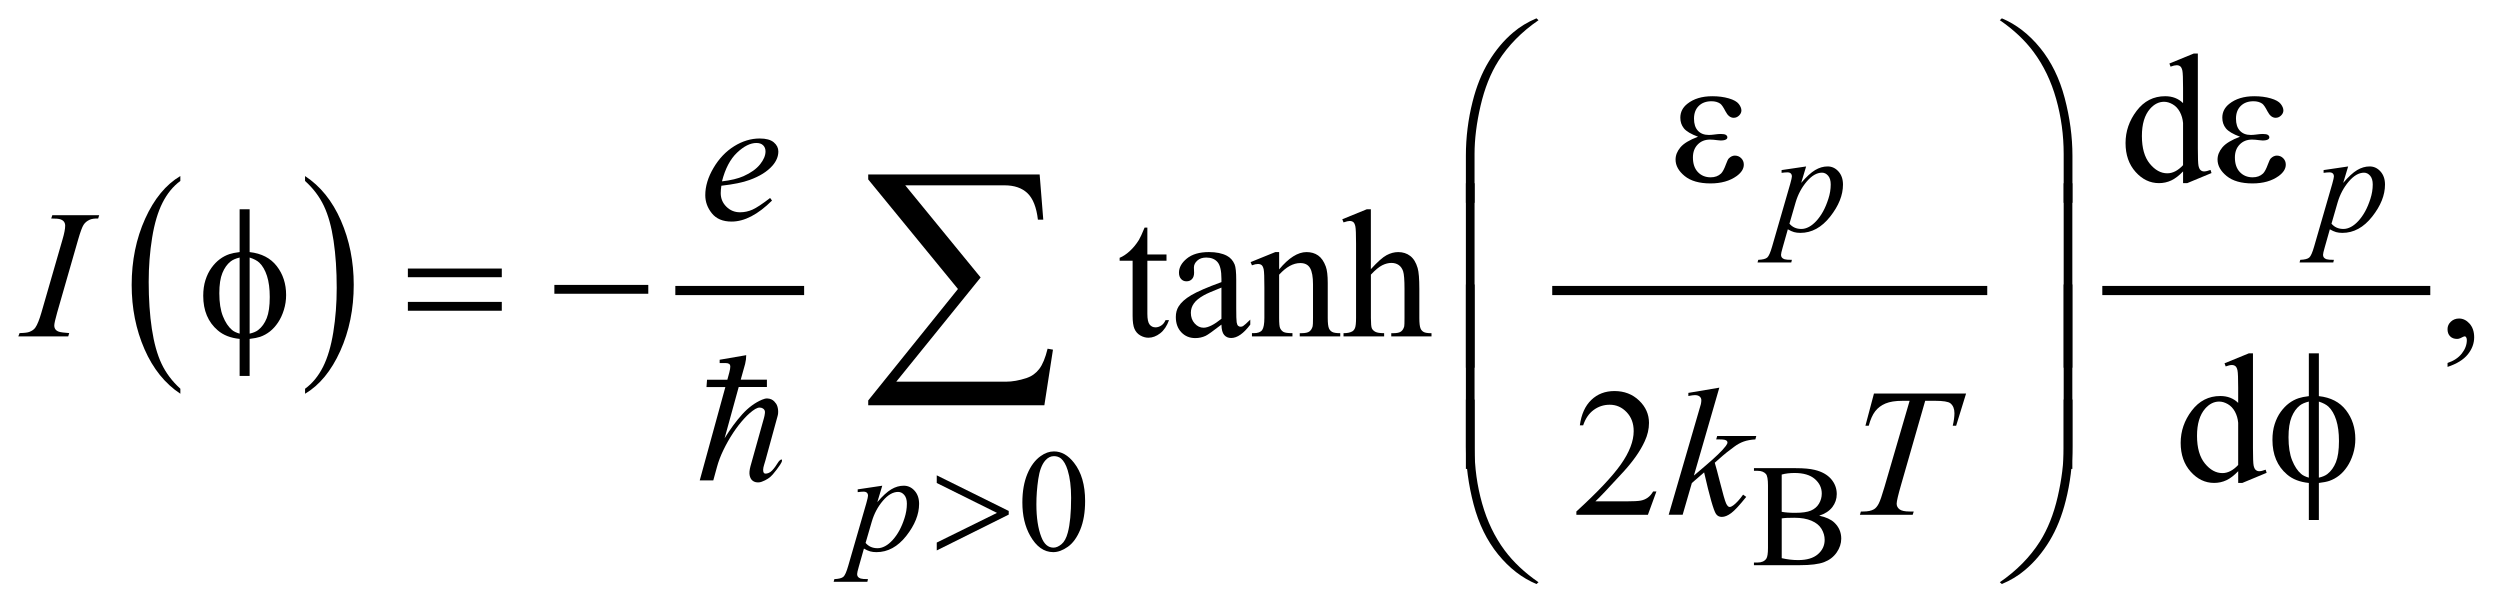 <?xml version="1.0" encoding="UTF-8"?>
<!DOCTYPE svg PUBLIC '-//W3C//DTD SVG 1.0//EN'
          'http://www.w3.org/TR/2001/REC-SVG-20010904/DTD/svg10.dtd'>
<svg stroke-dasharray="none" shape-rendering="auto" xmlns="http://www.w3.org/2000/svg" font-family="'Dialog'" text-rendering="auto" width="215" fill-opacity="1" color-interpolation="auto" color-rendering="auto" preserveAspectRatio="xMidYMid meet" font-size="12px" viewBox="0 0 215 52" fill="black" xmlns:xlink="http://www.w3.org/1999/xlink" stroke="black" image-rendering="auto" stroke-miterlimit="10" stroke-linecap="square" stroke-linejoin="miter" font-style="normal" stroke-width="1" height="52" stroke-dashoffset="0" font-weight="normal" stroke-opacity="1"
><!--Generated by the Batik Graphics2D SVG Generator--><defs id="genericDefs"
  /><g
  ><defs id="defs1"
    ><clipPath clipPathUnits="userSpaceOnUse" id="clipPath1"
      ><path d="M-1 -1 L135.012 -1 L135.012 31.87 L-1 31.87 L-1 -1 Z"
      /></clipPath
      ><clipPath clipPathUnits="userSpaceOnUse" id="clipPath2"
      ><path d="M-0 -0 L-0 30.87 L134.013 30.87 L134.013 -0 Z"
      /></clipPath
    ></defs
    ><g transform="scale(1.576,1.576) translate(1,1)"
    ><path d="M8.842 20.212 L8.842 20.486 C8.005 19.933 7.352 19.123 6.885 18.054 C6.418 16.985 6.185 15.816 6.185 14.545 C6.185 13.224 6.431 12.021 6.921 10.935 C7.412 9.85 8.052 9.073 8.841 8.606 L8.841 8.874 C8.448 9.164 8.124 9.559 7.87 10.06 C7.617 10.561 7.427 11.197 7.302 11.969 C7.177 12.74 7.114 13.544 7.114 14.381 C7.114 15.329 7.172 16.185 7.287 16.95 C7.403 17.715 7.579 18.348 7.817 18.852 C8.055 19.355 8.396 19.809 8.842 20.212 Z" stroke="none" clip-path="url(#clipPath2)"
    /></g
    ><g transform="matrix(1.576,0,0,1.576,1.576,1.576)"
    ><path d="M15.646 8.875 L15.646 8.607 C16.483 9.155 17.135 9.963 17.602 11.032 C18.069 12.101 18.303 13.27 18.303 14.54 C18.303 15.862 18.057 17.066 17.567 18.154 C17.076 19.242 16.436 20.019 15.647 20.487 L15.647 20.213 C16.044 19.924 16.37 19.528 16.624 19.027 C16.877 18.526 17.066 17.89 17.189 17.122 C17.313 16.352 17.374 15.548 17.374 14.706 C17.374 13.763 17.317 12.908 17.203 12.141 C17.089 11.374 16.913 10.739 16.674 10.236 C16.435 9.731 16.092 9.278 15.646 8.875 Z" stroke="none" clip-path="url(#clipPath2)"
    /></g
    ><g stroke-width="0.5" transform="matrix(1.576,0,0,1.576,1.576,1.576)"
    ><line y2="14.853" fill="none" x1="36.102" clip-path="url(#clipPath2)" x2="42.63" y1="14.853"
    /></g
    ><g stroke-width="0.5" transform="matrix(1.576,0,0,1.576,1.576,1.576)"
    ><line y2="14.853" fill="none" x1="83.953" clip-path="url(#clipPath2)" x2="107.191" y1="14.853"
    /></g
    ><g stroke-width="0.5" transform="matrix(1.576,0,0,1.576,1.576,1.576)"
    ><line y2="14.853" fill="none" x1="113.97" clip-path="url(#clipPath2)" x2="131.367" y1="14.853"
    /></g
    ><g stroke-width="0.5" transform="matrix(1.576,0,0,1.576,1.576,1.576)"
    ><path d="M54.789 26.421 C54.789 25.817 54.88 25.298 55.062 24.861 C55.244 24.425 55.486 24.101 55.789 23.887 C56.023 23.718 56.265 23.633 56.515 23.633 C56.921 23.633 57.286 23.84 57.608 24.254 C58.011 24.767 58.213 25.461 58.213 26.338 C58.213 26.952 58.125 27.474 57.948 27.903 C57.771 28.333 57.545 28.644 57.27 28.838 C56.996 29.032 56.73 29.129 56.476 29.129 C55.971 29.129 55.551 28.831 55.215 28.235 C54.931 27.734 54.789 27.129 54.789 26.421 ZM55.554 26.519 C55.554 27.248 55.644 27.842 55.824 28.303 C55.972 28.691 56.194 28.884 56.488 28.884 C56.629 28.884 56.774 28.821 56.926 28.695 C57.077 28.569 57.191 28.358 57.269 28.061 C57.389 27.614 57.449 26.982 57.449 26.167 C57.449 25.563 57.386 25.061 57.261 24.657 C57.167 24.357 57.046 24.145 56.898 24.02 C56.791 23.934 56.662 23.891 56.511 23.891 C56.334 23.891 56.177 23.97 56.038 24.129 C55.851 24.345 55.723 24.685 55.656 25.148 C55.588 25.612 55.554 26.069 55.554 26.519 Z" stroke="none" clip-path="url(#clipPath2)"
    /></g
    ><g stroke-width="0.5" transform="matrix(1.576,0,0,1.576,1.576,1.576)"
    ><path d="M98.271 27.14 C98.638 27.218 98.913 27.343 99.095 27.515 C99.347 27.754 99.474 28.047 99.474 28.393 C99.474 28.656 99.39 28.908 99.224 29.149 C99.057 29.389 98.828 29.565 98.538 29.675 C98.248 29.785 97.805 29.841 97.209 29.841 L94.71 29.841 L94.71 29.696 L94.909 29.696 C95.13 29.696 95.289 29.626 95.386 29.485 C95.446 29.394 95.476 29.201 95.476 28.904 L95.476 25.485 C95.476 25.157 95.438 24.95 95.363 24.864 C95.261 24.75 95.11 24.692 94.91 24.692 L94.711 24.692 L94.711 24.547 L96.999 24.547 C97.426 24.547 97.768 24.578 98.025 24.641 C98.416 24.735 98.713 24.901 98.92 25.139 C99.125 25.377 99.229 25.651 99.229 25.96 C99.229 26.226 99.148 26.463 98.987 26.673 C98.824 26.883 98.587 27.039 98.271 27.14 ZM96.226 26.929 C96.323 26.948 96.432 26.961 96.556 26.97 C96.68 26.98 96.816 26.984 96.964 26.984 C97.344 26.984 97.629 26.943 97.82 26.861 C98.011 26.779 98.158 26.654 98.259 26.485 C98.36 26.316 98.411 26.131 98.411 25.93 C98.411 25.62 98.285 25.357 98.032 25.138 C97.78 24.919 97.412 24.81 96.928 24.81 C96.667 24.81 96.433 24.838 96.225 24.896 L96.225 26.929 ZM96.226 29.458 C96.528 29.528 96.826 29.563 97.121 29.563 C97.592 29.563 97.951 29.458 98.198 29.245 C98.445 29.033 98.569 28.771 98.569 28.459 C98.569 28.254 98.513 28.056 98.401 27.866 C98.289 27.676 98.107 27.526 97.854 27.417 C97.602 27.308 97.29 27.253 96.917 27.253 C96.756 27.253 96.617 27.256 96.503 27.261 C96.389 27.266 96.296 27.276 96.226 27.288 L96.226 29.458 Z" stroke="none" clip-path="url(#clipPath2)"
    /></g
    ><g stroke-width="0.5" transform="matrix(1.576,0,0,1.576,1.576,1.576)"
    ><path d="M118.126 8.354 C117.908 8.582 117.695 8.745 117.487 8.844 C117.278 8.943 117.053 8.993 116.813 8.993 C116.325 8.993 115.899 8.789 115.535 8.381 C115.17 7.973 114.988 7.448 114.988 6.807 C114.988 6.166 115.189 5.58 115.593 5.048 C115.996 4.516 116.515 4.25 117.15 4.25 C117.544 4.25 117.869 4.375 118.126 4.626 L118.126 3.802 C118.126 3.291 118.114 2.977 118.09 2.861 C118.066 2.744 118.027 2.664 117.975 2.622 C117.923 2.58 117.858 2.559 117.78 2.559 C117.696 2.559 117.584 2.585 117.444 2.637 L117.381 2.466 L118.713 1.92 L118.933 1.92 L118.933 7.087 C118.933 7.61 118.945 7.93 118.969 8.045 C118.993 8.161 119.032 8.241 119.086 8.287 C119.14 8.333 119.202 8.355 119.274 8.355 C119.362 8.355 119.479 8.327 119.625 8.272 L119.679 8.443 L118.352 8.994 L118.127 8.994 L118.127 8.354 ZM118.126 8.013 L118.126 5.71 C118.106 5.489 118.048 5.287 117.95 5.105 C117.852 4.923 117.723 4.786 117.562 4.693 C117.401 4.6 117.244 4.554 117.091 4.554 C116.805 4.554 116.549 4.682 116.324 4.939 C116.028 5.277 115.88 5.772 115.88 6.422 C115.88 7.079 116.024 7.582 116.31 7.932 C116.596 8.282 116.915 8.457 117.267 8.457 C117.563 8.457 117.85 8.309 118.126 8.013 Z" stroke="none" clip-path="url(#clipPath2)"
    /></g
    ><g stroke-width="0.5" transform="matrix(1.576,0,0,1.576,1.576,1.576)"
    ><path d="M61.61 11.419 L61.61 12.887 L62.654 12.887 L62.654 13.229 L61.61 13.229 L61.61 16.127 C61.61 16.416 61.652 16.611 61.735 16.713 C61.818 16.814 61.924 16.863 62.055 16.863 C62.162 16.863 62.266 16.83 62.368 16.763 C62.469 16.697 62.547 16.598 62.602 16.468 L62.792 16.468 C62.678 16.786 62.517 17.027 62.309 17.188 C62.101 17.349 61.886 17.429 61.664 17.429 C61.515 17.429 61.368 17.387 61.225 17.305 C61.081 17.222 60.976 17.103 60.908 16.949 C60.84 16.795 60.805 16.556 60.805 16.234 L60.805 13.229 L60.097 13.229 L60.097 13.068 C60.276 12.996 60.459 12.875 60.646 12.705 C60.833 12.534 61 12.331 61.146 12.097 C61.221 11.973 61.325 11.747 61.459 11.419 L61.61 11.419 Z" stroke="none" clip-path="url(#clipPath2)"
    /></g
    ><g stroke-width="0.5" transform="matrix(1.576,0,0,1.576,1.576,1.576)"
    ><path d="M65.652 16.713 C65.194 17.067 64.905 17.272 64.788 17.327 C64.612 17.408 64.425 17.449 64.227 17.449 C63.917 17.449 63.663 17.344 63.463 17.132 C63.263 16.921 63.163 16.643 63.163 16.298 C63.163 16.08 63.212 15.891 63.309 15.732 C63.443 15.511 63.674 15.302 64.005 15.107 C64.335 14.912 64.884 14.674 65.652 14.395 L65.652 14.22 C65.652 13.775 65.581 13.469 65.44 13.303 C65.298 13.137 65.093 13.054 64.823 13.054 C64.618 13.054 64.455 13.109 64.335 13.22 C64.211 13.33 64.15 13.457 64.15 13.6 L64.16 13.883 C64.16 14.032 64.121 14.148 64.045 14.229 C63.968 14.311 63.868 14.351 63.745 14.351 C63.624 14.351 63.526 14.309 63.45 14.224 C63.374 14.14 63.335 14.024 63.335 13.878 C63.335 13.598 63.479 13.341 63.765 13.107 C64.051 12.873 64.453 12.755 64.971 12.755 C65.368 12.755 65.693 12.822 65.947 12.955 C66.139 13.056 66.28 13.214 66.371 13.428 C66.43 13.568 66.459 13.854 66.459 14.287 L66.459 15.805 C66.459 16.231 66.467 16.492 66.483 16.588 C66.5 16.684 66.526 16.748 66.564 16.78 C66.602 16.813 66.645 16.829 66.693 16.829 C66.745 16.829 66.791 16.818 66.83 16.795 C66.898 16.753 67.03 16.635 67.226 16.44 L67.226 16.713 C66.861 17.2 66.513 17.444 66.182 17.444 C66.022 17.444 65.895 17.388 65.801 17.278 C65.707 17.168 65.656 16.98 65.652 16.713 ZM65.652 16.396 L65.652 14.693 C65.161 14.888 64.843 15.026 64.7 15.108 C64.443 15.251 64.259 15.4 64.149 15.557 C64.038 15.713 63.983 15.884 63.983 16.069 C63.983 16.303 64.053 16.498 64.193 16.652 C64.333 16.806 64.494 16.883 64.676 16.883 C64.923 16.883 65.249 16.721 65.652 16.396 Z" stroke="none" clip-path="url(#clipPath2)"
    /></g
    ><g stroke-width="0.5" transform="matrix(1.576,0,0,1.576,1.576,1.576)"
    ><path d="M68.799 13.703 C69.322 13.072 69.821 12.756 70.297 12.756 C70.541 12.756 70.751 12.817 70.927 12.939 C71.103 13.061 71.242 13.262 71.346 13.542 C71.418 13.737 71.453 14.037 71.453 14.44 L71.453 16.348 C71.453 16.631 71.476 16.823 71.521 16.923 C71.557 17.005 71.615 17.069 71.695 17.113 C71.774 17.159 71.922 17.181 72.136 17.181 L72.136 17.357 L69.925 17.357 L69.925 17.181 L70.018 17.181 C70.226 17.181 70.372 17.15 70.455 17.086 C70.538 17.022 70.596 16.929 70.629 16.805 C70.642 16.756 70.649 16.604 70.649 16.347 L70.649 14.517 C70.649 14.11 70.596 13.815 70.49 13.631 C70.385 13.447 70.207 13.355 69.956 13.355 C69.569 13.355 69.184 13.567 68.8 13.989 L68.8 16.346 C68.8 16.649 68.818 16.835 68.854 16.907 C68.899 17.002 68.961 17.071 69.042 17.115 C69.123 17.159 69.283 17.18 69.527 17.18 L69.527 17.356 L67.317 17.356 L67.317 17.18 L67.415 17.18 C67.643 17.18 67.796 17.122 67.876 17.007 C67.955 16.892 67.995 16.671 67.995 16.346 L67.995 14.687 C67.995 14.15 67.983 13.824 67.959 13.707 C67.935 13.59 67.896 13.51 67.847 13.468 C67.796 13.426 67.729 13.405 67.644 13.405 C67.553 13.405 67.444 13.429 67.317 13.478 L67.244 13.303 L68.591 12.756 L68.801 12.756 L68.801 13.703 Z" stroke="none" clip-path="url(#clipPath2)"
    /></g
    ><g stroke-width="0.5" transform="matrix(1.576,0,0,1.576,1.576,1.576)"
    ><path d="M73.806 10.419 L73.806 13.688 C74.167 13.291 74.453 13.037 74.665 12.924 C74.876 12.812 75.088 12.756 75.299 12.756 C75.553 12.756 75.771 12.826 75.953 12.966 C76.136 13.106 76.27 13.325 76.358 13.625 C76.42 13.833 76.451 14.214 76.451 14.767 L76.451 16.348 C76.451 16.631 76.473 16.825 76.519 16.928 C76.551 17.006 76.607 17.069 76.685 17.114 C76.763 17.16 76.906 17.182 77.115 17.182 L77.115 17.358 L74.919 17.358 L74.919 17.182 L75.022 17.182 C75.23 17.182 75.375 17.151 75.456 17.087 C75.538 17.024 75.595 16.93 75.627 16.806 C75.637 16.754 75.642 16.602 75.642 16.348 L75.642 14.767 C75.642 14.279 75.617 13.959 75.567 13.806 C75.516 13.653 75.436 13.538 75.325 13.462 C75.215 13.386 75.082 13.347 74.926 13.347 C74.766 13.347 74.6 13.389 74.428 13.474 C74.255 13.559 74.049 13.729 73.808 13.986 L73.808 16.348 C73.808 16.654 73.826 16.844 73.86 16.918 C73.894 16.993 73.958 17.056 74.05 17.106 C74.143 17.156 74.303 17.181 74.53 17.181 L74.53 17.357 L72.314 17.357 L72.314 17.181 C72.512 17.181 72.668 17.151 72.783 17.088 C72.847 17.056 72.9 16.994 72.939 16.902 C72.978 16.811 72.998 16.626 72.998 16.346 L72.998 12.301 C72.998 11.79 72.985 11.476 72.961 11.36 C72.937 11.243 72.899 11.163 72.849 11.121 C72.798 11.079 72.731 11.058 72.647 11.058 C72.579 11.058 72.467 11.084 72.315 11.136 L72.247 10.965 L73.584 10.419 L73.806 10.419 Z" stroke="none" clip-path="url(#clipPath2)"
    /></g
    ><g stroke-width="0.5" transform="matrix(1.576,0,0,1.576,1.576,1.576)"
    ><path d="M132.559 19.021 L132.559 18.806 C132.894 18.696 133.154 18.524 133.337 18.291 C133.52 18.058 133.612 17.812 133.612 17.552 C133.612 17.49 133.597 17.438 133.568 17.396 C133.546 17.367 133.523 17.352 133.5 17.352 C133.465 17.352 133.387 17.384 133.266 17.45 C133.207 17.479 133.146 17.494 133.08 17.494 C132.921 17.494 132.794 17.447 132.7 17.352 C132.605 17.257 132.558 17.127 132.558 16.961 C132.558 16.802 132.619 16.665 132.741 16.552 C132.863 16.438 133.012 16.381 133.187 16.381 C133.402 16.381 133.593 16.475 133.761 16.661 C133.928 16.849 134.012 17.097 134.012 17.405 C134.012 17.74 133.896 18.051 133.663 18.34 C133.431 18.627 133.063 18.855 132.559 19.021 Z" stroke="none" clip-path="url(#clipPath2)"
    /></g
    ><g stroke-width="0.5" transform="matrix(1.576,0,0,1.576,1.576,1.576)"
    ><path d="M121.134 24.713 C120.916 24.942 120.703 25.105 120.495 25.204 C120.286 25.303 120.061 25.352 119.821 25.352 C119.333 25.352 118.907 25.148 118.543 24.74 C118.178 24.332 117.996 23.807 117.996 23.167 C117.996 22.527 118.197 21.939 118.601 21.408 C119.004 20.876 119.523 20.61 120.158 20.61 C120.552 20.61 120.877 20.735 121.134 20.985 L121.134 20.161 C121.134 19.65 121.122 19.337 121.098 19.22 C121.074 19.103 121.035 19.023 120.983 18.981 C120.931 18.939 120.866 18.918 120.788 18.918 C120.704 18.918 120.592 18.944 120.452 18.996 L120.389 18.825 L121.721 18.279 L121.941 18.279 L121.941 23.445 C121.941 23.969 121.953 24.289 121.977 24.404 C122.001 24.519 122.04 24.6 122.094 24.645 C122.148 24.691 122.21 24.713 122.282 24.713 C122.37 24.713 122.487 24.686 122.633 24.63 L122.687 24.801 L121.36 25.353 L121.135 25.353 L121.135 24.713 ZM121.134 24.373 L121.134 22.07 C121.114 21.848 121.056 21.647 120.958 21.465 C120.86 21.283 120.731 21.146 120.57 21.053 C120.409 20.96 120.252 20.913 120.099 20.913 C119.813 20.913 119.557 21.042 119.332 21.299 C119.036 21.638 118.888 22.132 118.888 22.782 C118.888 23.439 119.032 23.942 119.318 24.292 C119.604 24.642 119.923 24.816 120.275 24.816 C120.571 24.816 120.857 24.668 121.134 24.373 Z" stroke="none" clip-path="url(#clipPath2)"
    /></g
    ><g stroke-width="0.5" transform="matrix(1.576,0,0,1.576,1.576,1.576)"
    ><path d="M89.388 25.818 L88.924 27.091 L85.02 27.091 L85.02 26.91 C86.168 25.863 86.977 25.008 87.446 24.344 C87.914 23.681 88.148 23.074 88.148 22.525 C88.148 22.105 88.02 21.76 87.763 21.491 C87.505 21.22 87.198 21.086 86.84 21.086 C86.515 21.086 86.223 21.181 85.964 21.371 C85.705 21.561 85.514 21.841 85.391 22.208 L85.21 22.208 C85.291 21.606 85.5 21.145 85.837 20.822 C86.174 20.499 86.594 20.339 87.099 20.339 C87.636 20.339 88.083 20.512 88.444 20.857 C88.803 21.202 88.983 21.608 88.983 22.077 C88.983 22.412 88.905 22.747 88.749 23.082 C88.508 23.609 88.118 24.167 87.578 24.756 C86.767 25.641 86.262 26.174 86.059 26.357 L87.787 26.357 C88.139 26.357 88.386 26.343 88.527 26.318 C88.669 26.292 88.796 26.239 88.91 26.159 C89.024 26.08 89.123 25.967 89.208 25.82 L89.388 25.82 Z" stroke="none" clip-path="url(#clipPath2)"
    /></g
    ><g stroke-width="0.5" transform="matrix(1.576,0,0,1.576,1.576,1.576)"
    ><path d="M97.558 8.083 L97.288 8.98 C97.572 8.647 97.825 8.414 98.048 8.281 C98.271 8.149 98.497 8.082 98.73 8.082 C98.961 8.082 99.159 8.174 99.323 8.357 C99.487 8.541 99.569 8.779 99.569 9.073 C99.569 9.646 99.337 10.228 98.87 10.82 C98.404 11.412 97.862 11.708 97.242 11.708 C97.112 11.708 96.997 11.693 96.896 11.665 C96.796 11.636 96.684 11.585 96.559 11.513 L96.274 12.52 C96.216 12.717 96.188 12.846 96.188 12.906 C96.188 12.963 96.203 13.012 96.233 13.052 C96.262 13.092 96.311 13.123 96.379 13.146 C96.446 13.168 96.58 13.179 96.781 13.179 L96.746 13.324 L94.906 13.324 L94.945 13.179 C95.187 13.169 95.351 13.127 95.435 13.054 C95.52 12.981 95.609 12.779 95.703 12.449 L96.691 9.03 C96.751 8.814 96.781 8.68 96.781 8.628 C96.781 8.558 96.76 8.503 96.72 8.464 C96.679 8.425 96.617 8.405 96.534 8.405 C96.458 8.405 96.352 8.414 96.218 8.432 L96.218 8.281 L97.558 8.083 ZM96.648 11.205 C96.809 11.397 97.026 11.494 97.299 11.494 C97.435 11.494 97.572 11.456 97.713 11.381 C97.854 11.306 97.991 11.194 98.125 11.046 C98.259 10.898 98.379 10.727 98.486 10.533 C98.592 10.339 98.688 10.111 98.772 9.848 C98.858 9.584 98.9 9.324 98.9 9.066 C98.9 8.858 98.853 8.698 98.758 8.588 C98.662 8.477 98.551 8.422 98.424 8.422 C98.143 8.422 97.864 8.584 97.59 8.906 C97.316 9.229 97.114 9.606 96.986 10.038 L96.648 11.205 Z" stroke="none" clip-path="url(#clipPath2)"
    /></g
    ><g stroke-width="0.5" transform="matrix(1.576,0,0,1.576,1.576,1.576)"
    ><path d="M127.135 8.083 L126.865 8.98 C127.149 8.647 127.402 8.414 127.625 8.281 C127.848 8.149 128.074 8.082 128.307 8.082 C128.538 8.082 128.736 8.174 128.9 8.357 C129.064 8.541 129.146 8.779 129.146 9.073 C129.146 9.646 128.914 10.228 128.447 10.82 C127.981 11.412 127.439 11.708 126.819 11.708 C126.689 11.708 126.574 11.693 126.473 11.665 C126.373 11.636 126.261 11.585 126.136 11.513 L125.851 12.52 C125.793 12.717 125.765 12.846 125.765 12.906 C125.765 12.963 125.78 13.012 125.81 13.052 C125.839 13.092 125.888 13.123 125.956 13.146 C126.023 13.168 126.157 13.179 126.358 13.179 L126.323 13.324 L124.483 13.324 L124.522 13.179 C124.764 13.169 124.928 13.127 125.012 13.054 C125.097 12.981 125.186 12.779 125.28 12.449 L126.268 9.03 C126.328 8.814 126.358 8.68 126.358 8.628 C126.358 8.558 126.337 8.503 126.297 8.464 C126.256 8.425 126.194 8.405 126.111 8.405 C126.035 8.405 125.929 8.414 125.795 8.432 L125.795 8.281 L127.135 8.083 ZM126.226 11.205 C126.387 11.397 126.604 11.494 126.877 11.494 C127.013 11.494 127.15 11.456 127.291 11.381 C127.432 11.306 127.569 11.194 127.703 11.046 C127.837 10.898 127.957 10.727 128.064 10.533 C128.17 10.339 128.266 10.111 128.35 9.848 C128.435 9.585 128.477 9.325 128.477 9.067 C128.477 8.859 128.43 8.699 128.335 8.589 C128.239 8.478 128.128 8.423 128.001 8.423 C127.72 8.423 127.441 8.585 127.167 8.907 C126.893 9.23 126.691 9.607 126.563 10.039 L126.226 11.205 Z" stroke="none" clip-path="url(#clipPath2)"
    /></g
    ><g stroke-width="0.5" transform="matrix(1.576,0,0,1.576,1.576,1.576)"
    ><path d="M47.144 25.504 L46.874 26.401 C47.158 26.068 47.411 25.836 47.634 25.703 C47.856 25.57 48.084 25.504 48.315 25.504 C48.546 25.504 48.745 25.596 48.908 25.779 C49.072 25.962 49.154 26.201 49.154 26.495 C49.154 27.067 48.921 27.649 48.455 28.242 C47.989 28.834 47.446 29.13 46.827 29.13 C46.697 29.13 46.581 29.115 46.481 29.087 C46.381 29.059 46.268 29.008 46.143 28.935 L45.858 29.942 C45.8 30.14 45.772 30.269 45.772 30.329 C45.772 30.387 45.787 30.434 45.817 30.475 C45.847 30.515 45.896 30.546 45.963 30.569 C46.031 30.59 46.165 30.602 46.365 30.602 L46.33 30.747 L44.491 30.747 L44.53 30.602 C44.772 30.591 44.935 30.549 45.02 30.477 C45.105 30.404 45.194 30.203 45.288 29.872 L46.276 26.453 C46.336 26.237 46.366 26.103 46.366 26.051 C46.366 25.981 46.346 25.927 46.305 25.888 C46.264 25.849 46.203 25.829 46.119 25.829 C46.044 25.829 45.938 25.838 45.803 25.856 L45.803 25.704 L47.144 25.504 ZM46.234 28.626 C46.396 28.819 46.613 28.915 46.886 28.915 C47.022 28.915 47.159 28.878 47.3 28.802 C47.441 28.727 47.578 28.614 47.712 28.466 C47.846 28.319 47.966 28.147 48.073 27.953 C48.18 27.759 48.276 27.531 48.36 27.267 C48.444 27.004 48.487 26.745 48.487 26.487 C48.487 26.279 48.44 26.12 48.344 26.008 C48.249 25.898 48.137 25.843 48.01 25.843 C47.729 25.843 47.451 26.004 47.177 26.326 C46.903 26.649 46.701 27.026 46.574 27.458 L46.234 28.626 Z" stroke="none" clip-path="url(#clipPath2)"
    /></g
    ><g stroke-width="0.5" transform="matrix(1.576,0,0,1.576,1.576,1.576)"
    ><path d="M38.363 9.135 C38.34 9.298 38.329 9.432 38.329 9.54 C38.329 9.83 38.432 10.076 38.637 10.279 C38.842 10.483 39.091 10.584 39.384 10.584 C39.618 10.584 39.843 10.536 40.06 10.44 C40.276 10.344 40.598 10.132 41.024 9.803 L41.127 9.945 C40.356 10.709 39.621 11.091 38.921 11.091 C38.446 11.091 38.088 10.941 37.847 10.642 C37.606 10.343 37.486 10.013 37.486 9.651 C37.486 9.167 37.635 8.671 37.935 8.163 C38.234 7.655 38.61 7.261 39.062 6.979 C39.514 6.698 39.979 6.557 40.458 6.557 C40.803 6.557 41.058 6.627 41.224 6.767 C41.39 6.907 41.473 7.073 41.473 7.265 C41.473 7.535 41.366 7.794 41.151 8.041 C40.868 8.363 40.451 8.623 39.901 8.821 C39.536 8.956 39.023 9.06 38.363 9.135 ZM38.397 8.896 C38.878 8.841 39.271 8.747 39.573 8.613 C39.973 8.434 40.273 8.22 40.473 7.971 C40.673 7.722 40.773 7.486 40.773 7.261 C40.773 7.124 40.73 7.014 40.644 6.929 C40.558 6.844 40.435 6.802 40.276 6.802 C39.944 6.802 39.592 6.978 39.219 7.331 C38.846 7.684 38.573 8.206 38.397 8.896 Z" stroke="none" clip-path="url(#clipPath2)"
    /></g
    ><g stroke-width="0.5" transform="matrix(1.576,0,0,1.576,1.576,1.576)"
    ><path d="M2.777 17.176 L2.723 17.357 L0 17.357 L0.068 17.176 C0.341 17.17 0.522 17.147 0.61 17.108 C0.753 17.053 0.859 16.976 0.927 16.879 C1.034 16.727 1.145 16.453 1.259 16.06 L2.411 12.069 C2.509 11.737 2.557 11.486 2.557 11.318 C2.557 11.234 2.536 11.162 2.494 11.103 C2.452 11.044 2.387 11 2.301 10.969 C2.215 10.938 2.047 10.923 1.796 10.923 L1.854 10.743 L4.412 10.743 L4.358 10.923 C4.15 10.92 3.995 10.943 3.894 10.991 C3.748 11.056 3.636 11.149 3.56 11.269 C3.483 11.389 3.385 11.656 3.265 12.069 L2.118 16.06 C2.014 16.427 1.962 16.662 1.962 16.762 C1.962 16.844 1.983 16.913 2.023 16.97 C2.064 17.027 2.129 17.071 2.218 17.102 C2.308 17.131 2.494 17.157 2.777 17.176 Z" stroke="none" clip-path="url(#clipPath2)"
    /></g
    ><g stroke-width="0.5" transform="matrix(1.576,0,0,1.576,1.576,1.576)"
    ><path d="M92.821 20.154 L91.434 24.95 L91.991 24.476 C92.599 23.962 92.995 23.581 93.177 23.334 C93.236 23.253 93.265 23.191 93.265 23.148 C93.265 23.119 93.255 23.091 93.236 23.065 C93.216 23.04 93.178 23.018 93.122 23.002 C93.065 22.986 92.965 22.978 92.822 22.978 L92.65 22.978 L92.704 22.792 L94.837 22.792 L94.788 22.978 C94.544 22.992 94.333 23.03 94.155 23.093 C93.978 23.156 93.806 23.249 93.64 23.373 C93.312 23.617 93.095 23.786 92.991 23.881 L92.572 24.251 C92.643 24.485 92.731 24.813 92.836 25.232 C93.011 25.927 93.13 26.34 93.191 26.471 C93.254 26.601 93.317 26.665 93.381 26.665 C93.437 26.665 93.501 26.638 93.576 26.582 C93.745 26.459 93.926 26.262 94.118 25.992 L94.289 26.114 C93.935 26.559 93.662 26.853 93.474 26.995 C93.286 27.136 93.113 27.207 92.956 27.207 C92.82 27.207 92.714 27.153 92.64 27.046 C92.509 26.855 92.293 26.098 91.991 24.777 L91.322 25.357 L90.82 27.089 L90.058 27.089 L91.678 21.522 L91.815 21.049 C91.832 20.968 91.839 20.896 91.839 20.834 C91.839 20.756 91.809 20.691 91.749 20.639 C91.688 20.587 91.602 20.561 91.487 20.561 C91.413 20.561 91.294 20.578 91.131 20.61 L91.131 20.439 L92.821 20.154 Z" stroke="none" clip-path="url(#clipPath2)"
    /></g
    ><g stroke-width="0.5" transform="matrix(1.576,0,0,1.576,1.576,1.576)"
    ><path d="M101.259 20.475 L106.286 20.475 L105.744 22.232 L105.558 22.232 C105.62 21.975 105.651 21.746 105.651 21.544 C105.651 21.307 105.578 21.128 105.431 21.008 C105.321 20.917 105.035 20.871 104.577 20.871 L104.055 20.871 L102.747 25.428 C102.581 26.001 102.498 26.354 102.498 26.487 C102.498 26.611 102.55 26.713 102.654 26.793 C102.758 26.872 102.941 26.912 103.205 26.912 L103.43 26.912 L103.371 27.093 L100.492 27.093 L100.546 26.912 L100.673 26.912 C100.926 26.912 101.121 26.872 101.258 26.79 C101.353 26.735 101.438 26.635 101.515 26.49 C101.591 26.345 101.698 26.039 101.834 25.57 L103.205 20.872 L102.809 20.872 C102.429 20.872 102.122 20.921 101.889 21.018 C101.657 21.116 101.469 21.257 101.326 21.443 C101.183 21.628 101.066 21.891 100.974 22.233 L100.793 22.233 L101.259 20.475 Z" stroke="none" clip-path="url(#clipPath2)"
    /></g
    ><g stroke-width="0.5" transform="matrix(1.576,0,0,1.576,1.576,1.576)"
    ><path d="M50.117 29.037 L50.117 28.607 L53.404 26.988 L50.117 25.356 L50.117 24.938 L54.045 26.882 L54.045 27.081 L50.117 29.037 Z" stroke="none" clip-path="url(#clipPath2)"
    /></g
    ><g stroke-width="0.5" transform="matrix(1.576,0,0,1.576,1.576,1.576)"
    ><path d="M91.659 6.461 C91.275 6.318 91.018 6.165 90.888 6.003 C90.757 5.84 90.693 5.647 90.693 5.422 C90.693 5.119 90.82 4.867 91.073 4.666 C91.419 4.39 91.872 4.251 92.435 4.251 C92.77 4.251 93.071 4.29 93.337 4.368 C93.605 4.446 93.785 4.548 93.882 4.673 C93.978 4.798 94.026 4.916 94.026 5.027 C94.026 5.128 93.984 5.22 93.899 5.303 C93.814 5.386 93.716 5.428 93.606 5.428 C93.427 5.428 93.279 5.311 93.16 5.079 C93.041 4.847 92.943 4.704 92.865 4.652 C92.738 4.568 92.582 4.525 92.396 4.525 C92.103 4.525 91.871 4.61 91.698 4.781 C91.526 4.951 91.439 5.183 91.439 5.476 C91.439 5.763 91.511 5.982 91.654 6.135 C91.798 6.288 91.994 6.364 92.245 6.364 C92.33 6.364 92.422 6.358 92.523 6.344 C92.682 6.322 92.807 6.31 92.899 6.31 C93.039 6.31 93.133 6.328 93.184 6.364 C93.235 6.4 93.259 6.442 93.259 6.491 C93.259 6.54 93.238 6.577 93.196 6.603 C93.137 6.645 93.036 6.666 92.889 6.666 C92.856 6.666 92.802 6.661 92.728 6.651 C92.558 6.628 92.42 6.617 92.313 6.617 C92.04 6.617 91.816 6.706 91.642 6.885 C91.467 7.064 91.38 7.3 91.38 7.593 C91.38 7.934 91.471 8.2 91.651 8.391 C91.832 8.581 92.065 8.676 92.351 8.676 C92.581 8.676 92.771 8.606 92.917 8.467 C93.001 8.385 93.091 8.217 93.185 7.959 C93.248 7.79 93.297 7.686 93.336 7.647 C93.44 7.543 93.551 7.491 93.668 7.491 C93.805 7.491 93.92 7.538 94.015 7.633 C94.11 7.728 94.157 7.844 94.157 7.984 C94.157 8.209 94.028 8.415 93.771 8.604 C93.397 8.874 92.92 9.009 92.341 9.009 C91.729 9.009 91.258 8.874 90.928 8.604 C90.598 8.334 90.433 8.035 90.433 7.707 C90.433 7.473 90.522 7.25 90.699 7.039 C90.878 6.826 91.197 6.634 91.659 6.461 Z" stroke="none" clip-path="url(#clipPath2)"
    /></g
    ><g stroke-width="0.5" transform="matrix(1.576,0,0,1.576,1.576,1.576)"
    ><path d="M121.234 6.461 C120.85 6.318 120.593 6.165 120.463 6.003 C120.332 5.84 120.268 5.647 120.268 5.422 C120.268 5.119 120.395 4.867 120.648 4.666 C120.994 4.39 121.447 4.251 122.01 4.251 C122.345 4.251 122.646 4.29 122.912 4.368 C123.18 4.446 123.36 4.548 123.457 4.673 C123.553 4.798 123.601 4.916 123.601 5.027 C123.601 5.128 123.559 5.22 123.474 5.303 C123.389 5.386 123.291 5.428 123.181 5.428 C123.002 5.428 122.854 5.311 122.735 5.079 C122.616 4.847 122.518 4.704 122.44 4.652 C122.313 4.568 122.157 4.525 121.971 4.525 C121.678 4.525 121.446 4.61 121.273 4.781 C121.101 4.951 121.014 5.183 121.014 5.476 C121.014 5.763 121.086 5.982 121.229 6.135 C121.373 6.288 121.569 6.364 121.82 6.364 C121.905 6.364 121.997 6.358 122.098 6.344 C122.257 6.322 122.382 6.31 122.474 6.31 C122.614 6.31 122.708 6.328 122.759 6.364 C122.81 6.4 122.834 6.442 122.834 6.491 C122.834 6.54 122.813 6.577 122.771 6.603 C122.712 6.645 122.611 6.666 122.464 6.666 C122.431 6.666 122.377 6.661 122.303 6.651 C122.133 6.628 121.995 6.617 121.888 6.617 C121.615 6.617 121.391 6.706 121.217 6.885 C121.042 7.064 120.955 7.3 120.955 7.593 C120.955 7.934 121.046 8.2 121.226 8.391 C121.407 8.581 121.64 8.676 121.926 8.676 C122.156 8.676 122.346 8.606 122.492 8.467 C122.576 8.385 122.666 8.217 122.76 7.959 C122.823 7.79 122.872 7.686 122.911 7.647 C123.015 7.543 123.126 7.491 123.243 7.491 C123.38 7.491 123.495 7.538 123.59 7.633 C123.685 7.728 123.732 7.844 123.732 7.984 C123.732 8.209 123.603 8.415 123.346 8.604 C122.972 8.874 122.495 9.009 121.916 9.009 C121.304 9.009 120.833 8.874 120.503 8.604 C120.173 8.334 120.008 8.035 120.008 7.707 C120.008 7.473 120.097 7.25 120.274 7.039 C120.453 6.826 120.772 6.634 121.234 6.461 Z" stroke="none" clip-path="url(#clipPath2)"
    /></g
    ><g stroke-width="0.5" transform="matrix(1.576,0,0,1.576,1.576,1.576)"
    ><path d="M78.991 10.065 L78.991 7.499 C78.991 6.497 79.113 5.513 79.357 4.547 C79.565 3.717 79.858 2.989 80.238 2.361 C80.617 1.734 81.06 1.205 81.567 0.776 C81.938 0.46 82.363 0.202 82.842 0 L82.954 0.103 C82.036 0.734 81.308 1.474 80.767 2.323 C80.337 3.003 80.013 3.818 79.793 4.767 C79.573 5.716 79.464 6.595 79.464 7.402 L79.464 10.066 L78.991 10.066 Z" stroke="none" clip-path="url(#clipPath2)"
    /></g
    ><g stroke-width="0.5" transform="matrix(1.576,0,0,1.576,1.576,1.576)"
    ><path d="M112.09 10.065 L111.612 10.065 L111.612 7.401 C111.612 6.373 111.475 5.373 111.202 4.401 C110.929 3.429 110.518 2.575 109.972 1.839 C109.5 1.201 108.886 0.623 108.127 0.102 L108.239 0 C109.023 0.329 109.72 0.869 110.331 1.62 C110.94 2.371 111.387 3.282 111.668 4.35 C111.949 5.418 112.09 6.468 112.09 7.499 L112.09 10.065 Z" stroke="none" clip-path="url(#clipPath2)"
    /></g
    ><g stroke-width="0.5" transform="matrix(1.576,0,0,1.576,1.576,1.576)"
    ><path d="M12.622 12.756 C13.269 12.828 13.763 13.083 14.103 13.522 C14.443 13.961 14.613 14.486 14.613 15.098 C14.613 15.378 14.572 15.648 14.491 15.91 C14.41 16.172 14.303 16.402 14.172 16.598 C14.04 16.795 13.893 16.957 13.73 17.086 C13.567 17.214 13.388 17.313 13.193 17.381 C13.056 17.427 12.866 17.464 12.622 17.493 L12.622 19.513 L12.076 19.513 L12.076 17.493 C11.584 17.444 11.188 17.29 10.885 17.029 C10.355 16.577 10.09 15.948 10.09 15.141 C10.09 14.822 10.131 14.536 10.212 14.282 C10.293 14.028 10.403 13.805 10.541 13.614 C10.679 13.423 10.831 13.265 10.995 13.143 C11.159 13.021 11.334 12.929 11.519 12.867 C11.652 12.822 11.838 12.784 12.076 12.755 L12.076 10.418 L12.622 10.418 L12.622 12.756 ZM12.075 13.054 C11.86 13.106 11.696 13.178 11.582 13.269 C11.396 13.415 11.248 13.624 11.136 13.896 C11.024 14.167 10.968 14.536 10.968 15.001 C10.968 15.515 11.034 15.935 11.166 16.262 C11.297 16.589 11.461 16.835 11.656 17.001 C11.747 17.083 11.887 17.151 12.076 17.206 L12.076 13.054 ZM12.622 17.206 C12.82 17.161 12.975 17.096 13.086 17.011 C13.288 16.855 13.444 16.639 13.554 16.363 C13.665 16.086 13.72 15.701 13.72 15.206 C13.72 14.754 13.67 14.371 13.569 14.057 C13.468 13.744 13.328 13.502 13.15 13.332 C13.033 13.222 12.857 13.129 12.623 13.054 L12.623 17.206 Z" stroke="none" clip-path="url(#clipPath2)"
    /></g
    ><g stroke-width="0.5" transform="matrix(1.576,0,0,1.576,1.576,1.576)"
    ><path d="M21.257 13.654 L26.382 13.654 L26.382 14.127 L21.257 14.127 L21.257 13.654 ZM21.257 15.474 L26.382 15.474 L26.382 15.957 L21.257 15.957 L21.257 15.474 Z" stroke="none" clip-path="url(#clipPath2)"
    /></g
    ><g stroke-width="0.5" transform="matrix(1.576,0,0,1.576,1.576,1.576)"
    ><path d="M29.251 14.547 L34.376 14.547 L34.376 15.03 L29.251 15.03 L29.251 14.547 Z" stroke="none" clip-path="url(#clipPath2)"
    /></g
    ><g stroke-width="0.5" transform="matrix(1.576,0,0,1.576,1.576,1.576)"
    ><path d="M79.465 19.065 L78.991 19.065 L78.991 9 L79.465 9 L79.465 19.065 Z" stroke="none" clip-path="url(#clipPath2)"
    /></g
    ><g stroke-width="0.5" transform="matrix(1.576,0,0,1.576,1.576,1.576)"
    ><path d="M112.085 19.065 L111.612 19.065 L111.612 9 L112.085 9 L112.085 19.065 Z" stroke="none" clip-path="url(#clipPath2)"
    /></g
    ><g stroke-width="0.5" transform="matrix(1.576,0,0,1.576,1.576,1.576)"
    ><path d="M79.465 24.588 L78.991 24.588 L78.991 14.523 L79.465 14.523 L79.465 24.588 Z" stroke="none" clip-path="url(#clipPath2)"
    /></g
    ><g stroke-width="0.5" transform="matrix(1.576,0,0,1.576,1.576,1.576)"
    ><path d="M112.085 24.588 L111.612 24.588 L111.612 14.523 L112.085 14.523 L112.085 24.588 Z" stroke="none" clip-path="url(#clipPath2)"
    /></g
    ><g stroke-width="0.5" transform="matrix(1.576,0,0,1.576,1.576,1.576)"
    ><path d="M125.536 20.616 C126.183 20.687 126.677 20.942 127.016 21.382 C127.355 21.822 127.527 22.347 127.527 22.958 C127.527 23.237 127.486 23.509 127.405 23.771 C127.323 24.033 127.217 24.262 127.085 24.459 C126.953 24.656 126.807 24.818 126.644 24.947 C126.481 25.075 126.302 25.174 126.107 25.242 C125.97 25.288 125.78 25.325 125.537 25.354 L125.537 27.374 L124.99 27.374 L124.99 25.354 C124.499 25.305 124.101 25.151 123.799 24.89 C123.269 24.438 123.004 23.809 123.004 23.002 C123.004 22.683 123.044 22.397 123.126 22.143 C123.207 21.89 123.316 21.667 123.455 21.475 C123.594 21.284 123.745 21.126 123.909 21.004 C124.073 20.882 124.248 20.79 124.433 20.729 C124.567 20.683 124.752 20.646 124.99 20.617 L124.99 18.28 L125.537 18.28 L125.537 20.616 ZM124.989 20.913 C124.774 20.966 124.61 21.037 124.496 21.128 C124.31 21.274 124.162 21.483 124.05 21.755 C123.938 22.027 123.881 22.396 123.881 22.86 C123.881 23.374 123.947 23.795 124.079 24.121 C124.211 24.448 124.374 24.694 124.569 24.86 C124.66 24.942 124.8 25.01 124.989 25.065 L124.989 20.913 ZM125.536 25.065 C125.734 25.02 125.889 24.955 125.999 24.87 C126.201 24.714 126.357 24.498 126.468 24.222 C126.579 23.946 126.634 23.56 126.634 23.066 C126.634 22.614 126.583 22.231 126.483 21.917 C126.382 21.604 126.242 21.361 126.063 21.192 C125.946 21.082 125.77 20.989 125.537 20.914 L125.537 25.065 Z" stroke="none" clip-path="url(#clipPath2)"
    /></g
    ><g stroke-width="0.5" transform="matrix(1.576,0,0,1.576,1.576,1.576)"
    ><path d="M78.991 20.804 L79.465 20.804 L79.465 23.473 C79.465 24.501 79.602 25.501 79.877 26.474 C80.151 27.447 80.563 28.3 81.109 29.036 C81.581 29.67 82.195 30.249 82.954 30.772 L82.842 30.87 C82.058 30.542 81.361 30.003 80.75 29.253 C80.141 28.503 79.694 27.594 79.413 26.524 C79.132 25.454 78.991 24.405 78.991 23.377 L78.991 20.804 Z" stroke="none" clip-path="url(#clipPath2)"
    /></g
    ><g stroke-width="0.5" transform="matrix(1.576,0,0,1.576,1.576,1.576)"
    ><path d="M112.09 20.804 L112.09 23.375 C112.09 24.377 111.968 25.359 111.724 26.322 C111.516 27.155 111.222 27.885 110.843 28.512 C110.464 29.139 110.02 29.668 109.509 30.098 C109.141 30.413 108.718 30.67 108.239 30.869 L108.127 30.771 C109.045 30.14 109.773 29.401 110.314 28.551 C110.744 27.871 111.067 27.057 111.286 26.107 C111.504 25.158 111.613 24.279 111.613 23.472 L111.613 20.803 L112.09 20.803 Z" stroke="none" clip-path="url(#clipPath2)"
    /></g
    ><g stroke-width="0.5" transform="matrix(1.576,0,0,1.576,1.576,1.576)"
    ><path d="M55.989 21.116 L46.377 21.116 L46.377 20.852 L51.274 14.77 L46.377 8.791 L46.377 8.521 L55.732 8.521 L55.93 10.987 L55.637 10.987 C55.559 10.314 55.37 9.833 55.07 9.545 C54.77 9.257 54.352 9.113 53.815 9.113 L48.398 9.113 L52.512 14.141 L47.908 19.828 L53.896 19.828 C54.238 19.828 54.611 19.762 55.016 19.63 C55.294 19.538 55.525 19.373 55.708 19.137 C55.891 18.9 56.043 18.531 56.166 18.028 L56.459 18.08 L55.989 21.116 Z" stroke="none" clip-path="url(#clipPath2)"
    /></g
    ><g stroke-width="0.5" transform="matrix(1.576,0,0,1.576,1.576,1.576)"
    ><path d="M41.171 24.886 C41.025 25.06 40.825 25.193 40.571 25.286 C40.485 25.319 40.393 25.331 40.296 25.32 C40.199 25.31 40.116 25.274 40.046 25.211 C39.976 25.148 39.93 25.055 39.906 24.931 C39.883 24.808 39.898 24.647 39.951 24.447 L40.691 21.8 C40.711 21.734 40.728 21.645 40.741 21.535 C40.754 21.425 40.718 21.344 40.631 21.29 C40.578 21.257 40.518 21.24 40.451 21.24 C40.385 21.24 40.305 21.266 40.211 21.32 C40.018 21.439 39.816 21.614 39.607 21.844 C39.397 22.073 39.195 22.335 39.002 22.628 C38.809 22.921 38.634 23.23 38.478 23.552 C38.321 23.875 38.203 24.187 38.123 24.487 L37.923 25.216 L37.183 25.216 L38.582 20.12 L37.552 20.12 L37.582 19.72 L38.691 19.72 L38.801 19.311 C38.834 19.178 38.851 19.078 38.851 19.011 C38.851 18.938 38.83 18.886 38.786 18.856 C38.743 18.827 38.678 18.811 38.591 18.811 C38.511 18.811 38.404 18.811 38.271 18.811 L38.271 18.631 L39.72 18.381 C39.72 18.541 39.7 18.701 39.66 18.86 L39.42 19.719 L40.849 19.719 L40.849 20.119 L39.31 20.119 L38.54 22.917 C38.846 22.417 39.166 21.982 39.499 21.612 C39.832 21.243 40.195 20.974 40.588 20.808 C40.694 20.761 40.79 20.74 40.873 20.743 C40.956 20.747 41.03 20.764 41.093 20.793 C41.156 20.823 41.209 20.861 41.253 20.908 C41.297 20.955 41.332 20.998 41.358 21.038 C41.411 21.125 41.444 21.233 41.458 21.363 C41.471 21.493 41.461 21.611 41.428 21.717 L40.768 24.125 C40.748 24.198 40.723 24.281 40.693 24.375 C40.663 24.468 40.646 24.555 40.643 24.635 C40.64 24.714 40.656 24.775 40.693 24.815 C40.73 24.855 40.808 24.855 40.928 24.815 C41.001 24.789 41.068 24.744 41.128 24.68 C41.188 24.617 41.245 24.548 41.298 24.475 C41.351 24.402 41.398 24.331 41.438 24.265 C41.478 24.199 41.515 24.152 41.548 24.125 C41.628 24.059 41.67 24.055 41.673 24.114 C41.676 24.175 41.641 24.258 41.568 24.364 C41.451 24.541 41.317 24.713 41.171 24.886 Z" stroke="none" clip-path="url(#clipPath2)"
    /></g
  ></g
></svg
>

